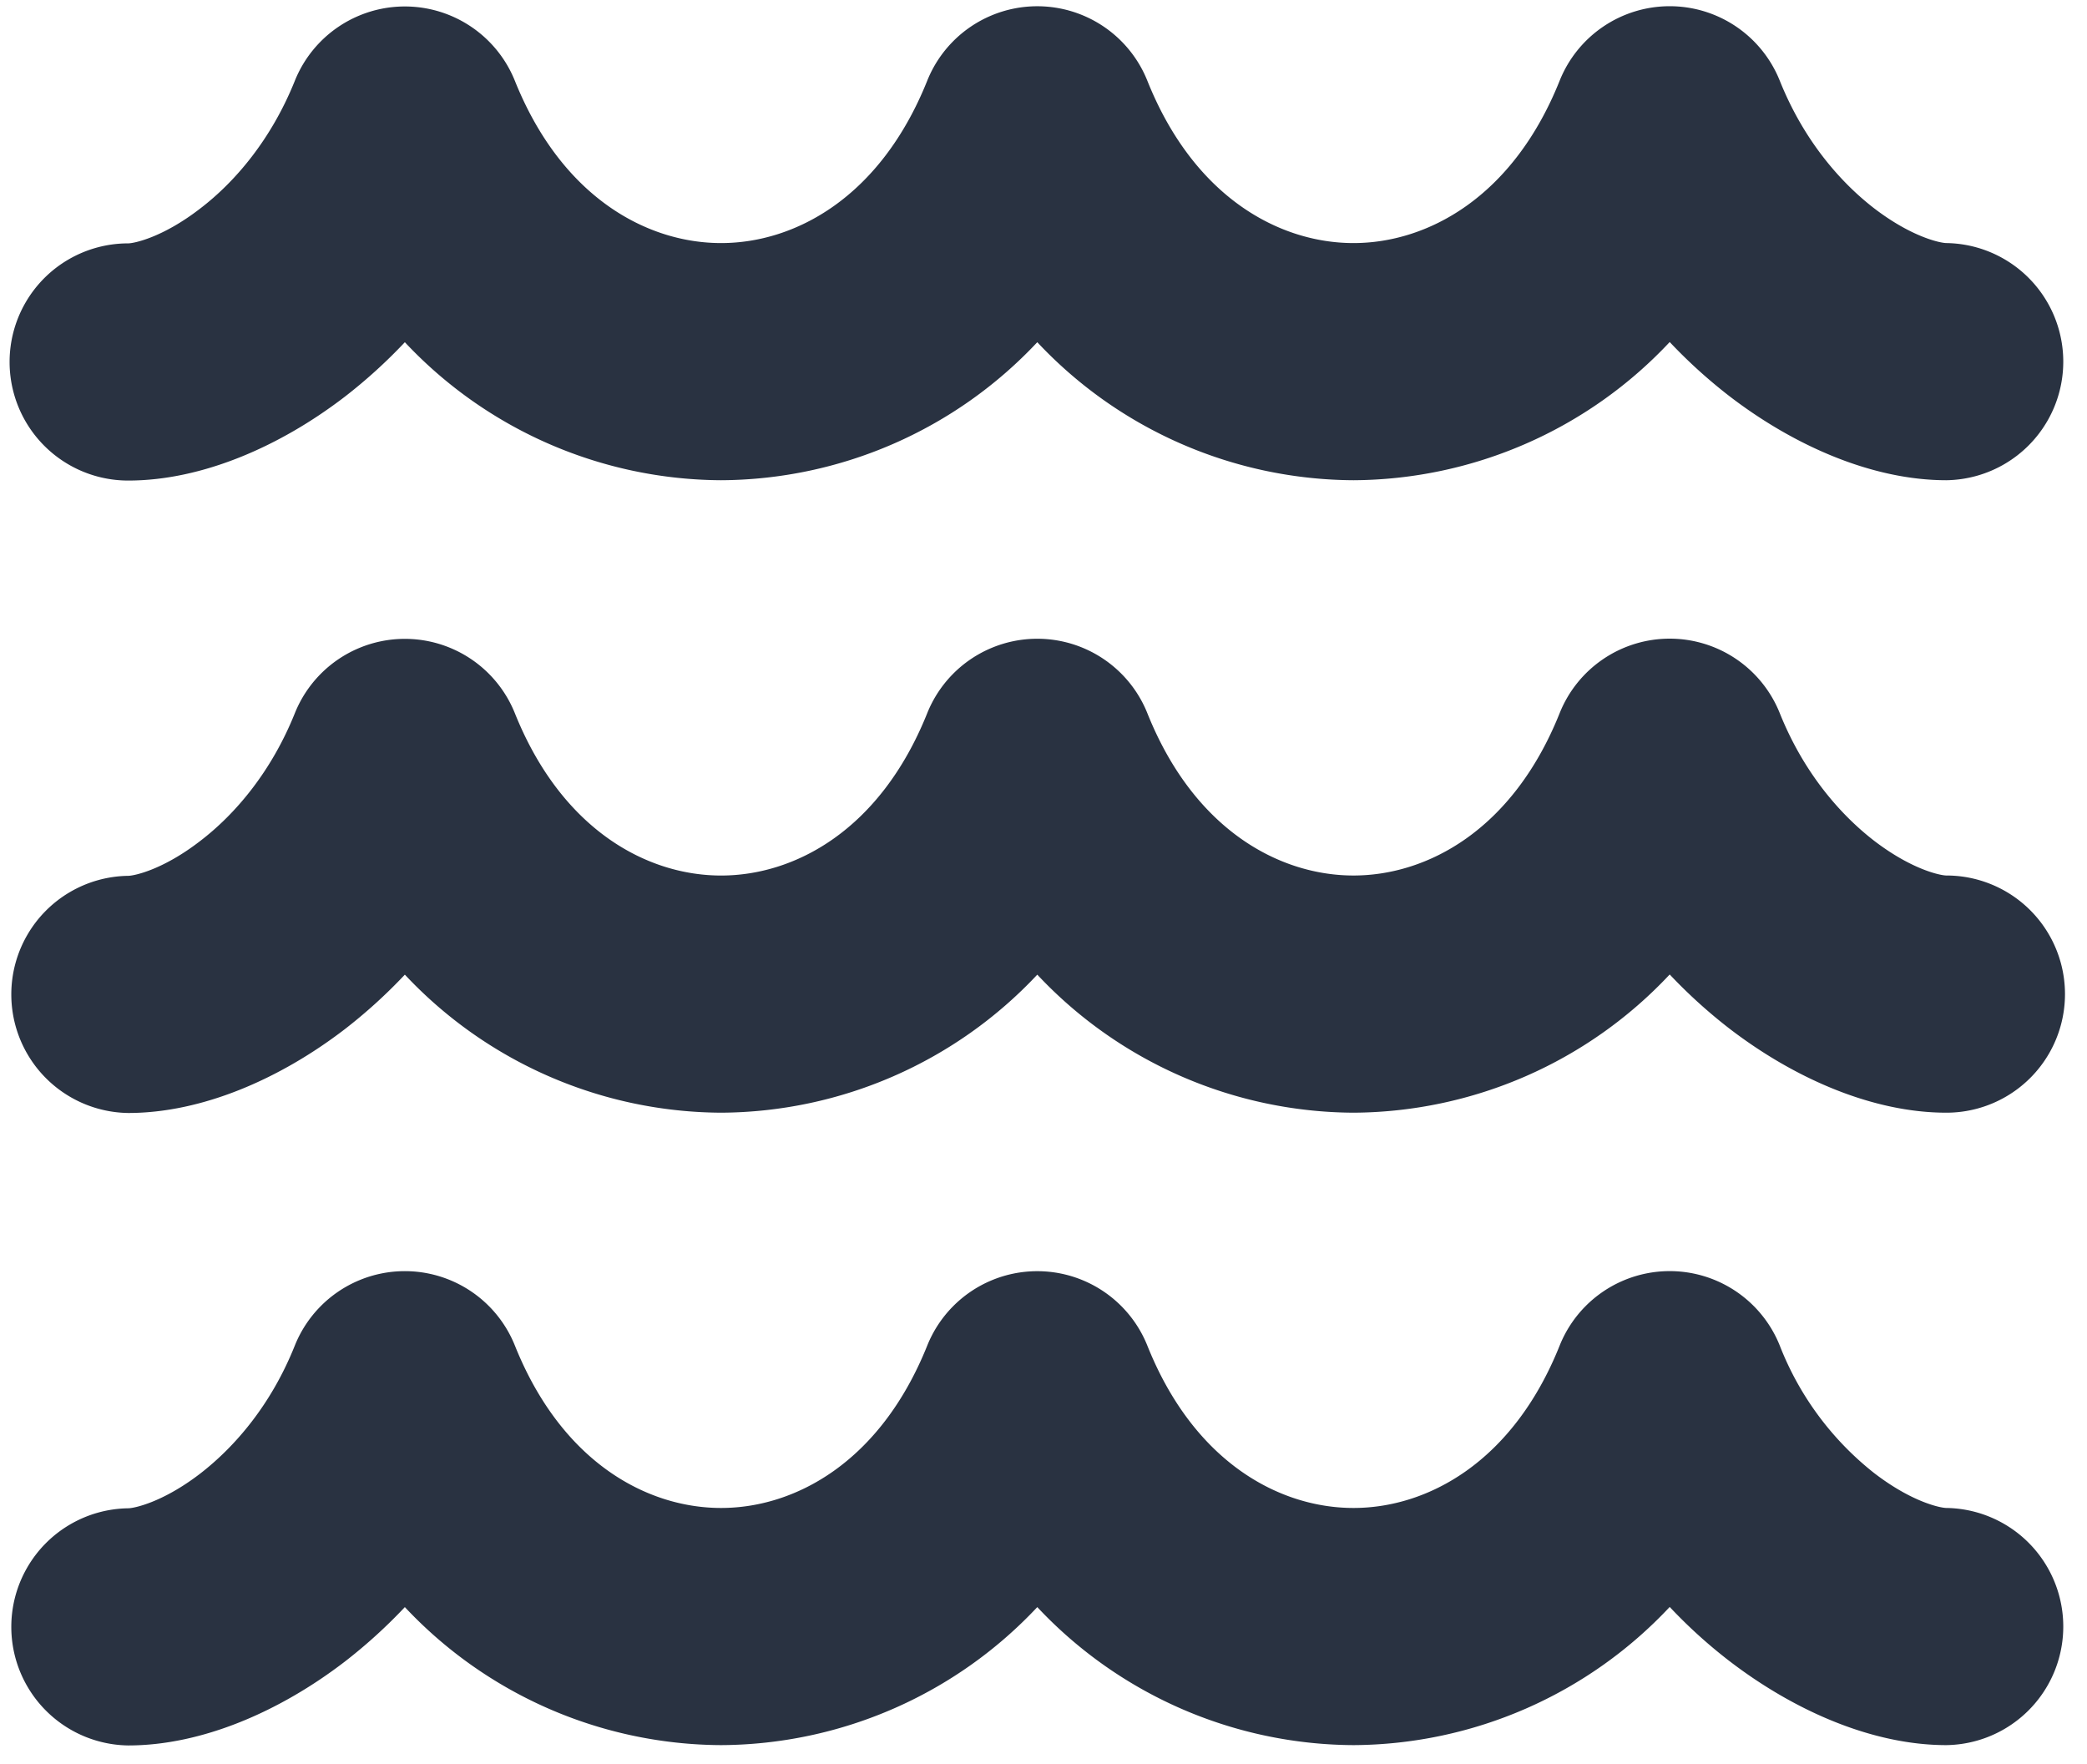 <svg xmlns="http://www.w3.org/2000/svg" width="84" height="71" fill="none"><path fill="#293241" d="M67.204.25a4.773 4.773 0 0 1 4.43 2.997c.941 2.348 2.386 4.048 3.805 5.142 1.54 1.177 2.686 1.394 2.902 1.394a4.773 4.773 0 0 1 0 9.545c-2.966 0-6.11-1.374-8.718-3.372a20.772 20.772 0 0 1-2.419-2.19 17.563 17.563 0 0 1-12.727 5.562 17.564 17.564 0 0 1-12.727-5.555 17.563 17.563 0 0 1-12.727 5.555 17.564 17.564 0 0 1-12.728-5.555 20.832 20.832 0 0 1-2.418 2.195c-2.603 1.998-5.746 3.373-8.718 3.373a4.773 4.773 0 1 1 0-9.546c.21 0 1.362-.216 2.896-1.4 1.425-1.088 2.87-2.8 3.811-5.141a4.773 4.773 0 0 1 8.858 0c1.897 4.721 5.346 6.529 8.299 6.529 2.952 0 6.402-1.808 8.298-6.536a4.772 4.772 0 0 1 8.858 0c1.89 4.728 5.346 6.536 8.298 6.536 2.953 0 6.408-1.814 8.298-6.536A4.773 4.773 0 0 1 67.205.25zm0 25.454a4.773 4.773 0 0 1 4.43 2.998c.941 2.348 2.386 4.047 3.805 5.142 1.54 1.177 2.686 1.393 2.902 1.393a4.772 4.772 0 1 1 0 9.546c-2.966 0-6.11-1.375-8.718-3.373a20.772 20.772 0 0 1-2.419-2.19 17.563 17.563 0 0 1-12.727 5.563 17.562 17.562 0 0 1-12.727-5.556 17.563 17.563 0 0 1-12.727 5.556 17.562 17.562 0 0 1-12.728-5.556 20.84 20.84 0 0 1-2.418 2.196c-2.603 1.998-5.746 3.372-8.718 3.372a4.773 4.773 0 0 1 0-9.545c.21 0 1.362-.216 2.896-1.4 1.425-1.088 2.87-2.8 3.811-5.142a4.772 4.772 0 0 1 8.858 0c1.897 4.722 5.346 6.53 8.299 6.53 2.952 0 6.402-1.808 8.298-6.536a4.773 4.773 0 0 1 8.858 0c1.89 4.728 5.346 6.535 8.298 6.535 2.953 0 6.408-1.813 8.298-6.535a4.773 4.773 0 0 1 4.43-2.998zm4.43 28.452a4.772 4.772 0 0 0-8.859 0c-1.89 4.722-5.345 6.536-8.298 6.536-2.952 0-6.408-1.807-8.298-6.536a4.773 4.773 0 0 0-8.858 0c-1.896 4.722-5.346 6.536-8.298 6.536-2.953 0-6.402-1.807-8.299-6.536a4.772 4.772 0 0 0-8.858 0c-.941 2.355-2.386 4.054-3.811 5.155-1.534 1.177-2.686 1.394-2.896 1.394a4.773 4.773 0 0 0 0 9.545c2.972 0 6.115-1.374 8.718-3.373a20.84 20.84 0 0 0 2.418-2.195 17.564 17.564 0 0 0 12.728 5.555 17.564 17.564 0 0 0 12.727-5.555 17.564 17.564 0 0 0 12.727 5.555 17.563 17.563 0 0 0 12.727-5.561 20.21 20.21 0 0 0 2.419 2.189c2.609 1.998 5.752 3.372 8.718 3.372a4.773 4.773 0 0 0 0-9.545c-.216 0-1.362-.217-2.902-1.4a12.155 12.155 0 0 1-3.805-5.136z"/></svg>